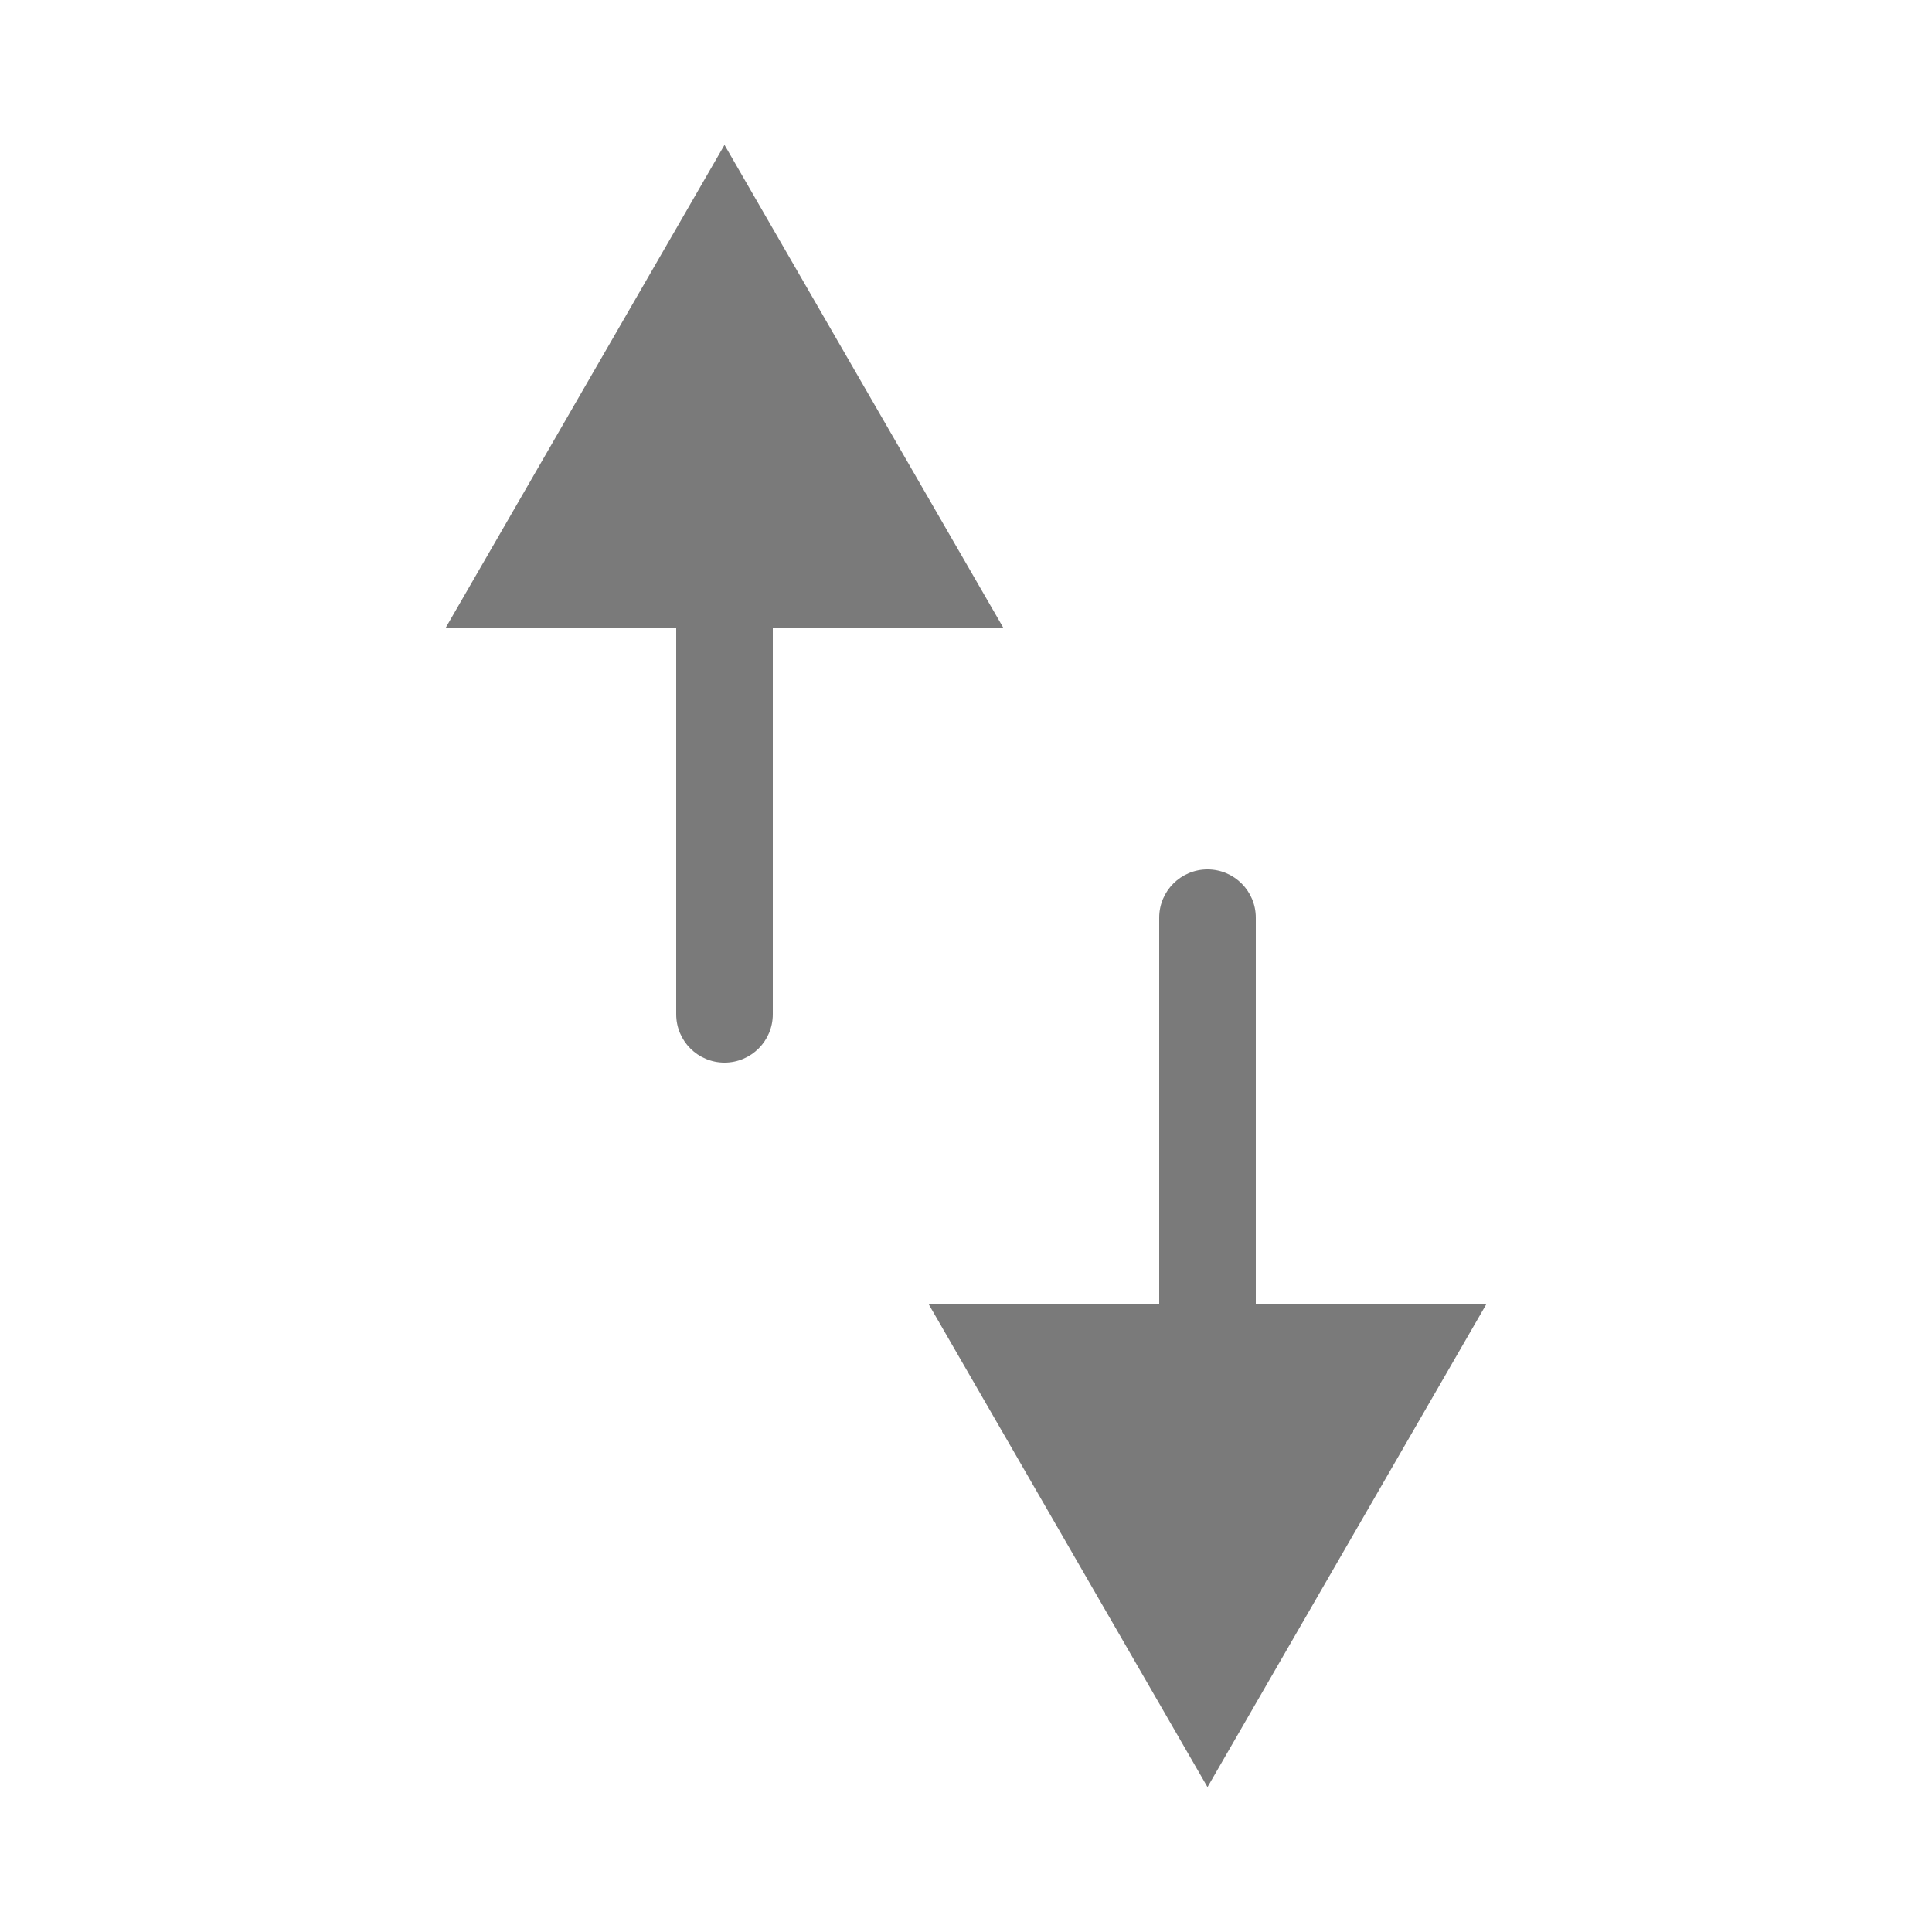<svg width="20" height="20" viewBox="0 0 20 20" fill="none" xmlns="http://www.w3.org/2000/svg">
<path fill-rule="evenodd" clip-rule="evenodd" d="M7.5 1.5L4.613 6.5H7V10.5C7 10.776 7.224 11 7.5 11C7.776 11 8 10.776 8 10.5V6.5H10.387L7.5 1.5ZM13 9.5C13 9.224 12.776 9 12.5 9C12.224 9 12 9.224 12 9.5V13.5H9.613L12.5 18.5L15.387 13.5H13V9.5Z" fill="#7A7A7A"/>
</svg>
